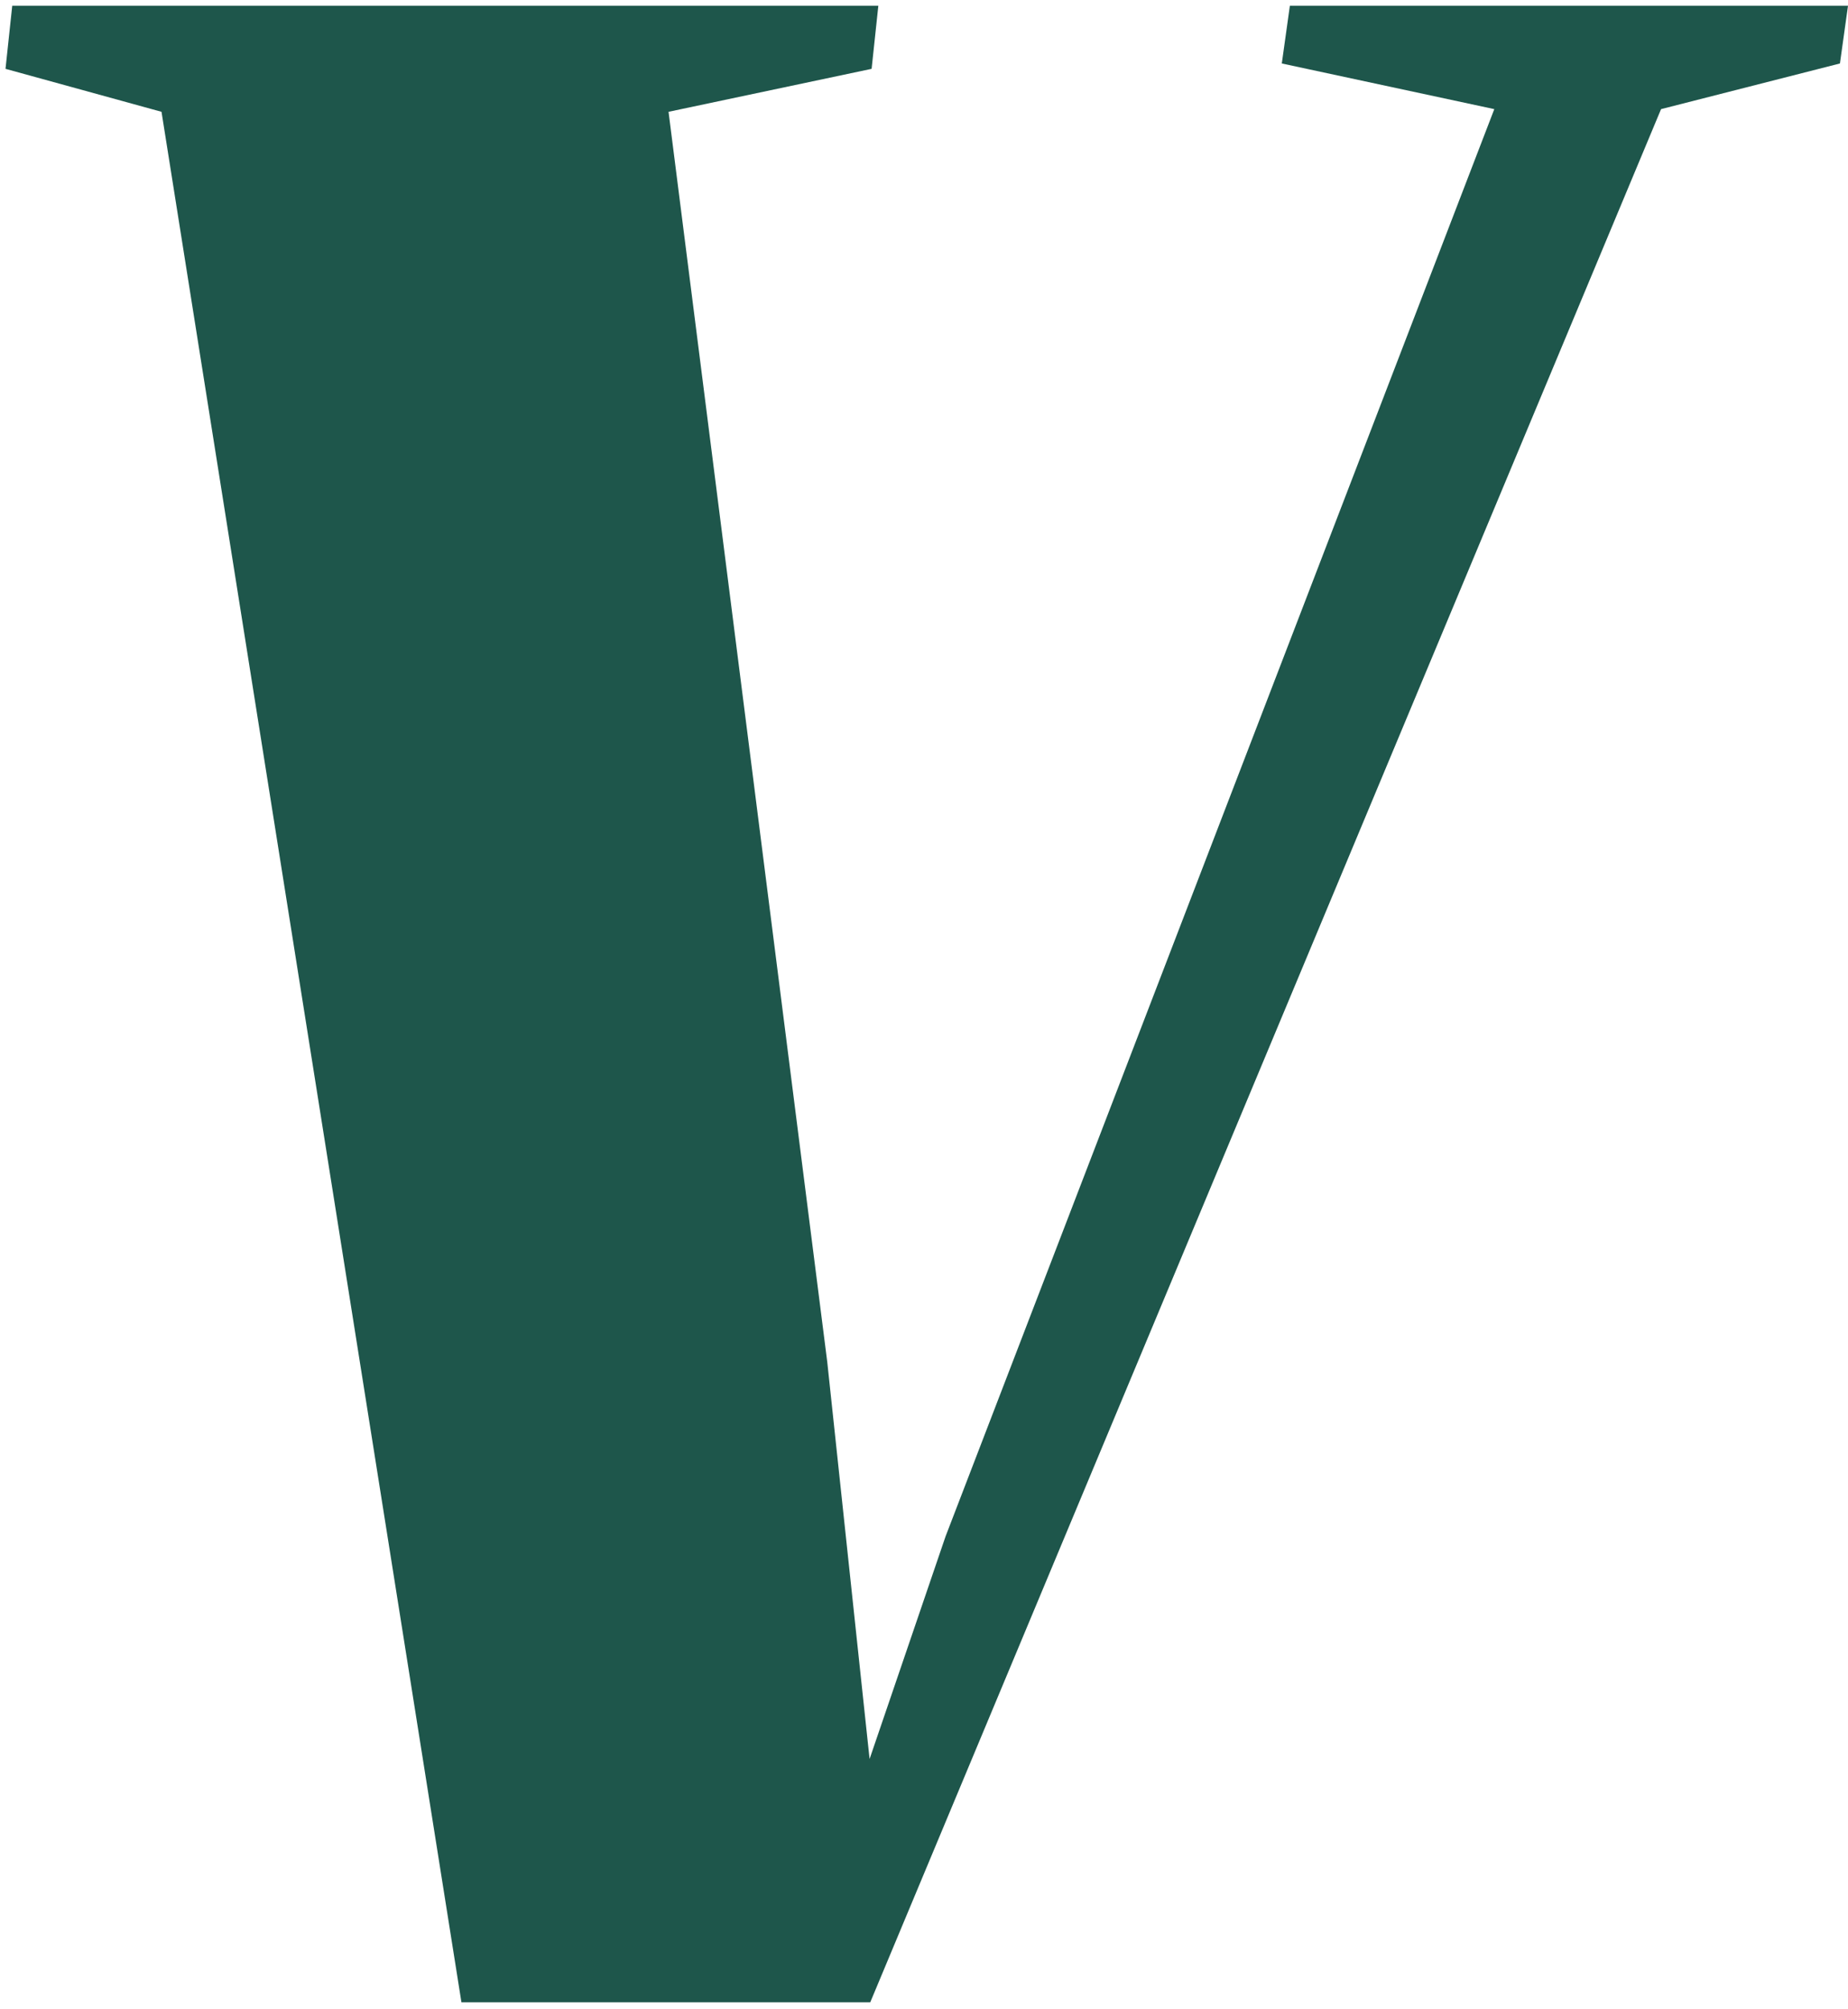 <svg width="161" height="175" viewBox="0 0 161 175" fill="none" xmlns="http://www.w3.org/2000/svg">
<path d="M40.2 174.387L14.071 9.738L0.48 5.996L1.066 0.5H76.522L75.936 5.996L58.244 9.738L72.07 118.607L76.522 160.354L71.601 165.382L82.38 133.809L130.185 9.504L111.672 5.528L112.375 0.5H161L160.297 5.528L144.714 9.504L75.819 174.387H40.2Z" fill="#1E564B"/>
</svg>
